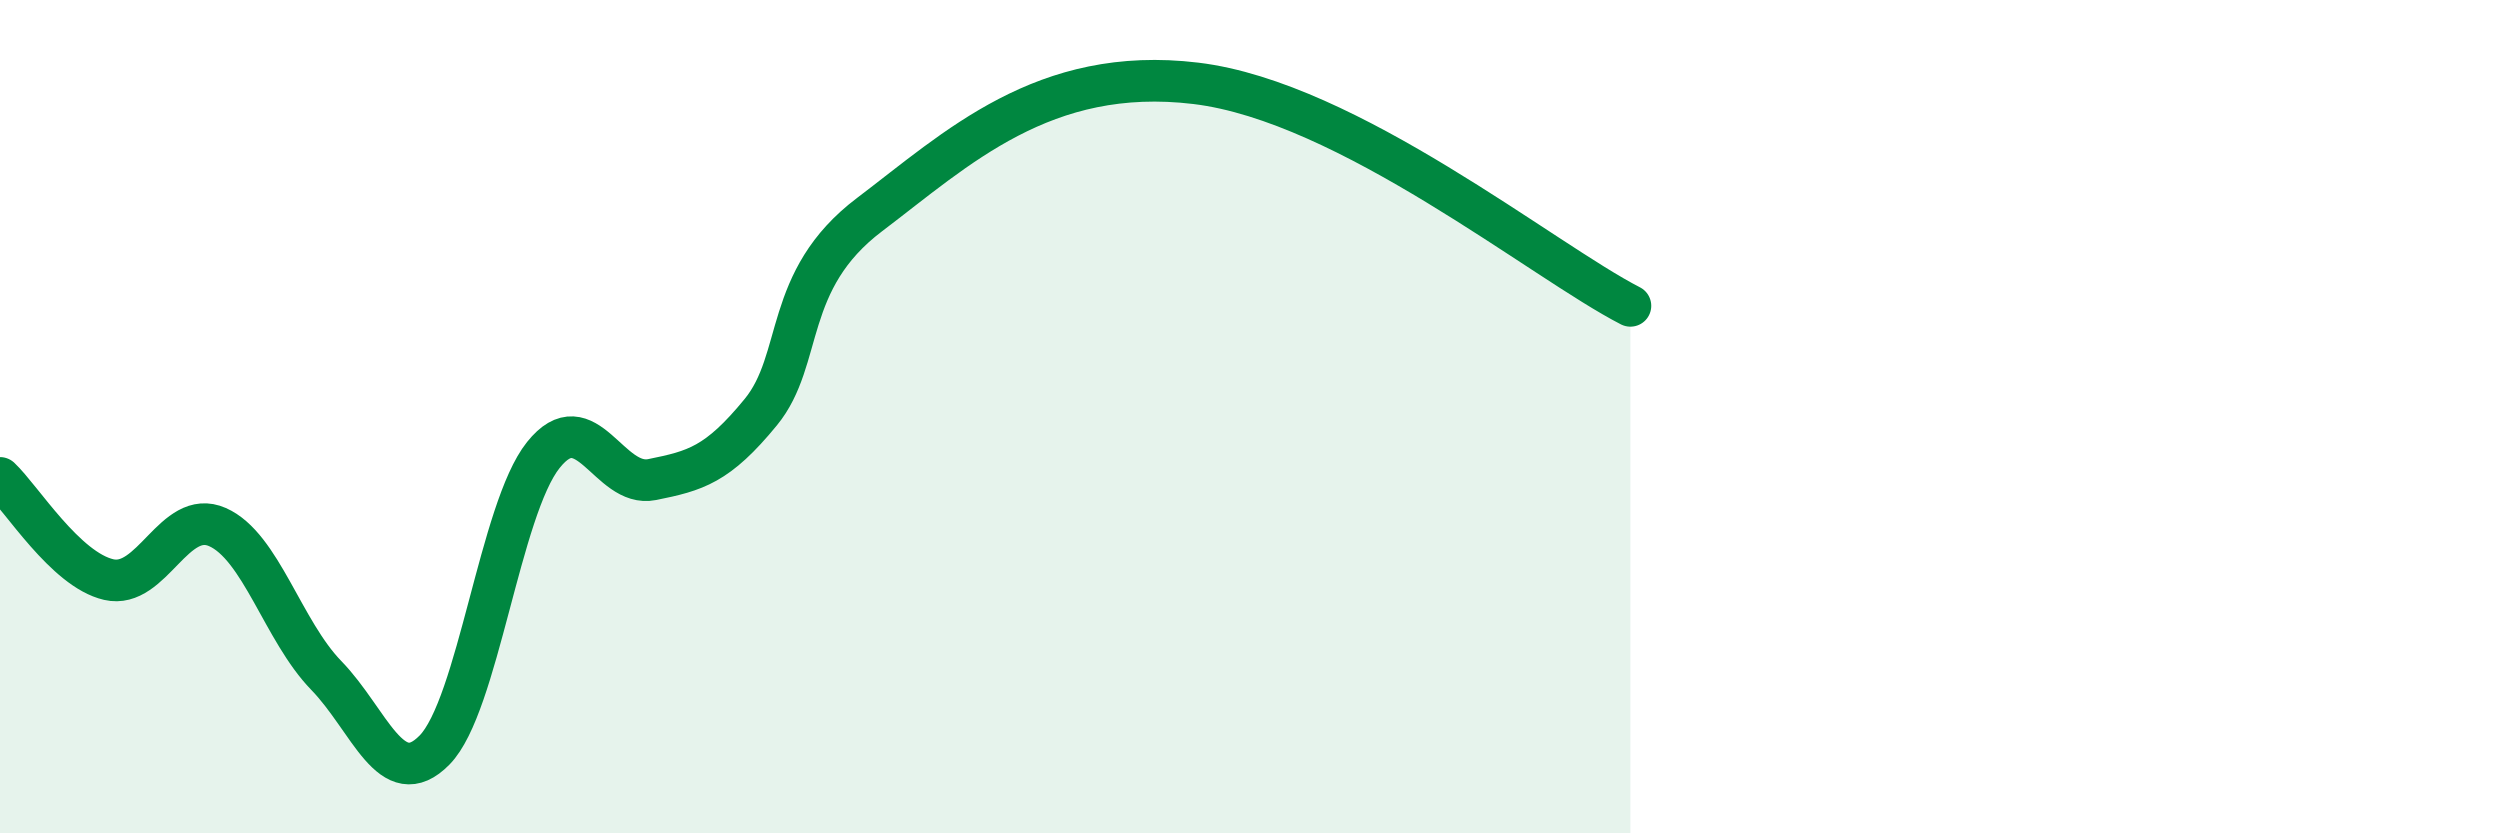 
    <svg width="60" height="20" viewBox="0 0 60 20" xmlns="http://www.w3.org/2000/svg">
      <path
        d="M 0,11.47 C 0.52,11.96 1.57,13.67 2.61,13.91 C 3.65,14.15 4.18,12.19 5.22,12.65 C 6.26,13.11 6.79,15.14 7.83,16.21 C 8.87,17.28 9.39,19.06 10.43,18 C 11.47,16.94 12,12.22 13.04,10.92 C 14.08,9.62 14.61,11.72 15.65,11.51 C 16.69,11.3 17.22,11.16 18.26,9.89 C 19.3,8.62 18.78,6.73 20.87,5.15 C 22.96,3.57 25.05,1.56 28.7,2 C 32.35,2.44 37.04,6.27 39.13,7.34L39.13 20L0 20Z"
        fill="#008740"
        opacity="0.1"
        stroke-linecap="round"
        stroke-linejoin="round"
      />
      <path
        d="M 0,11.47 C 0.52,11.96 1.57,13.67 2.61,13.91 C 3.65,14.15 4.18,12.19 5.22,12.65 C 6.26,13.11 6.79,15.14 7.83,16.21 C 8.87,17.28 9.39,19.06 10.43,18 C 11.47,16.94 12,12.22 13.04,10.92 C 14.08,9.62 14.61,11.72 15.65,11.51 C 16.69,11.3 17.22,11.16 18.26,9.89 C 19.3,8.62 18.78,6.73 20.87,5.15 C 22.96,3.57 25.05,1.56 28.7,2 C 32.35,2.44 37.04,6.27 39.13,7.34"
        stroke="#008740"
        stroke-width="1"
        fill="none"
        stroke-linecap="round"
        stroke-linejoin="round"
      />
    </svg>
  